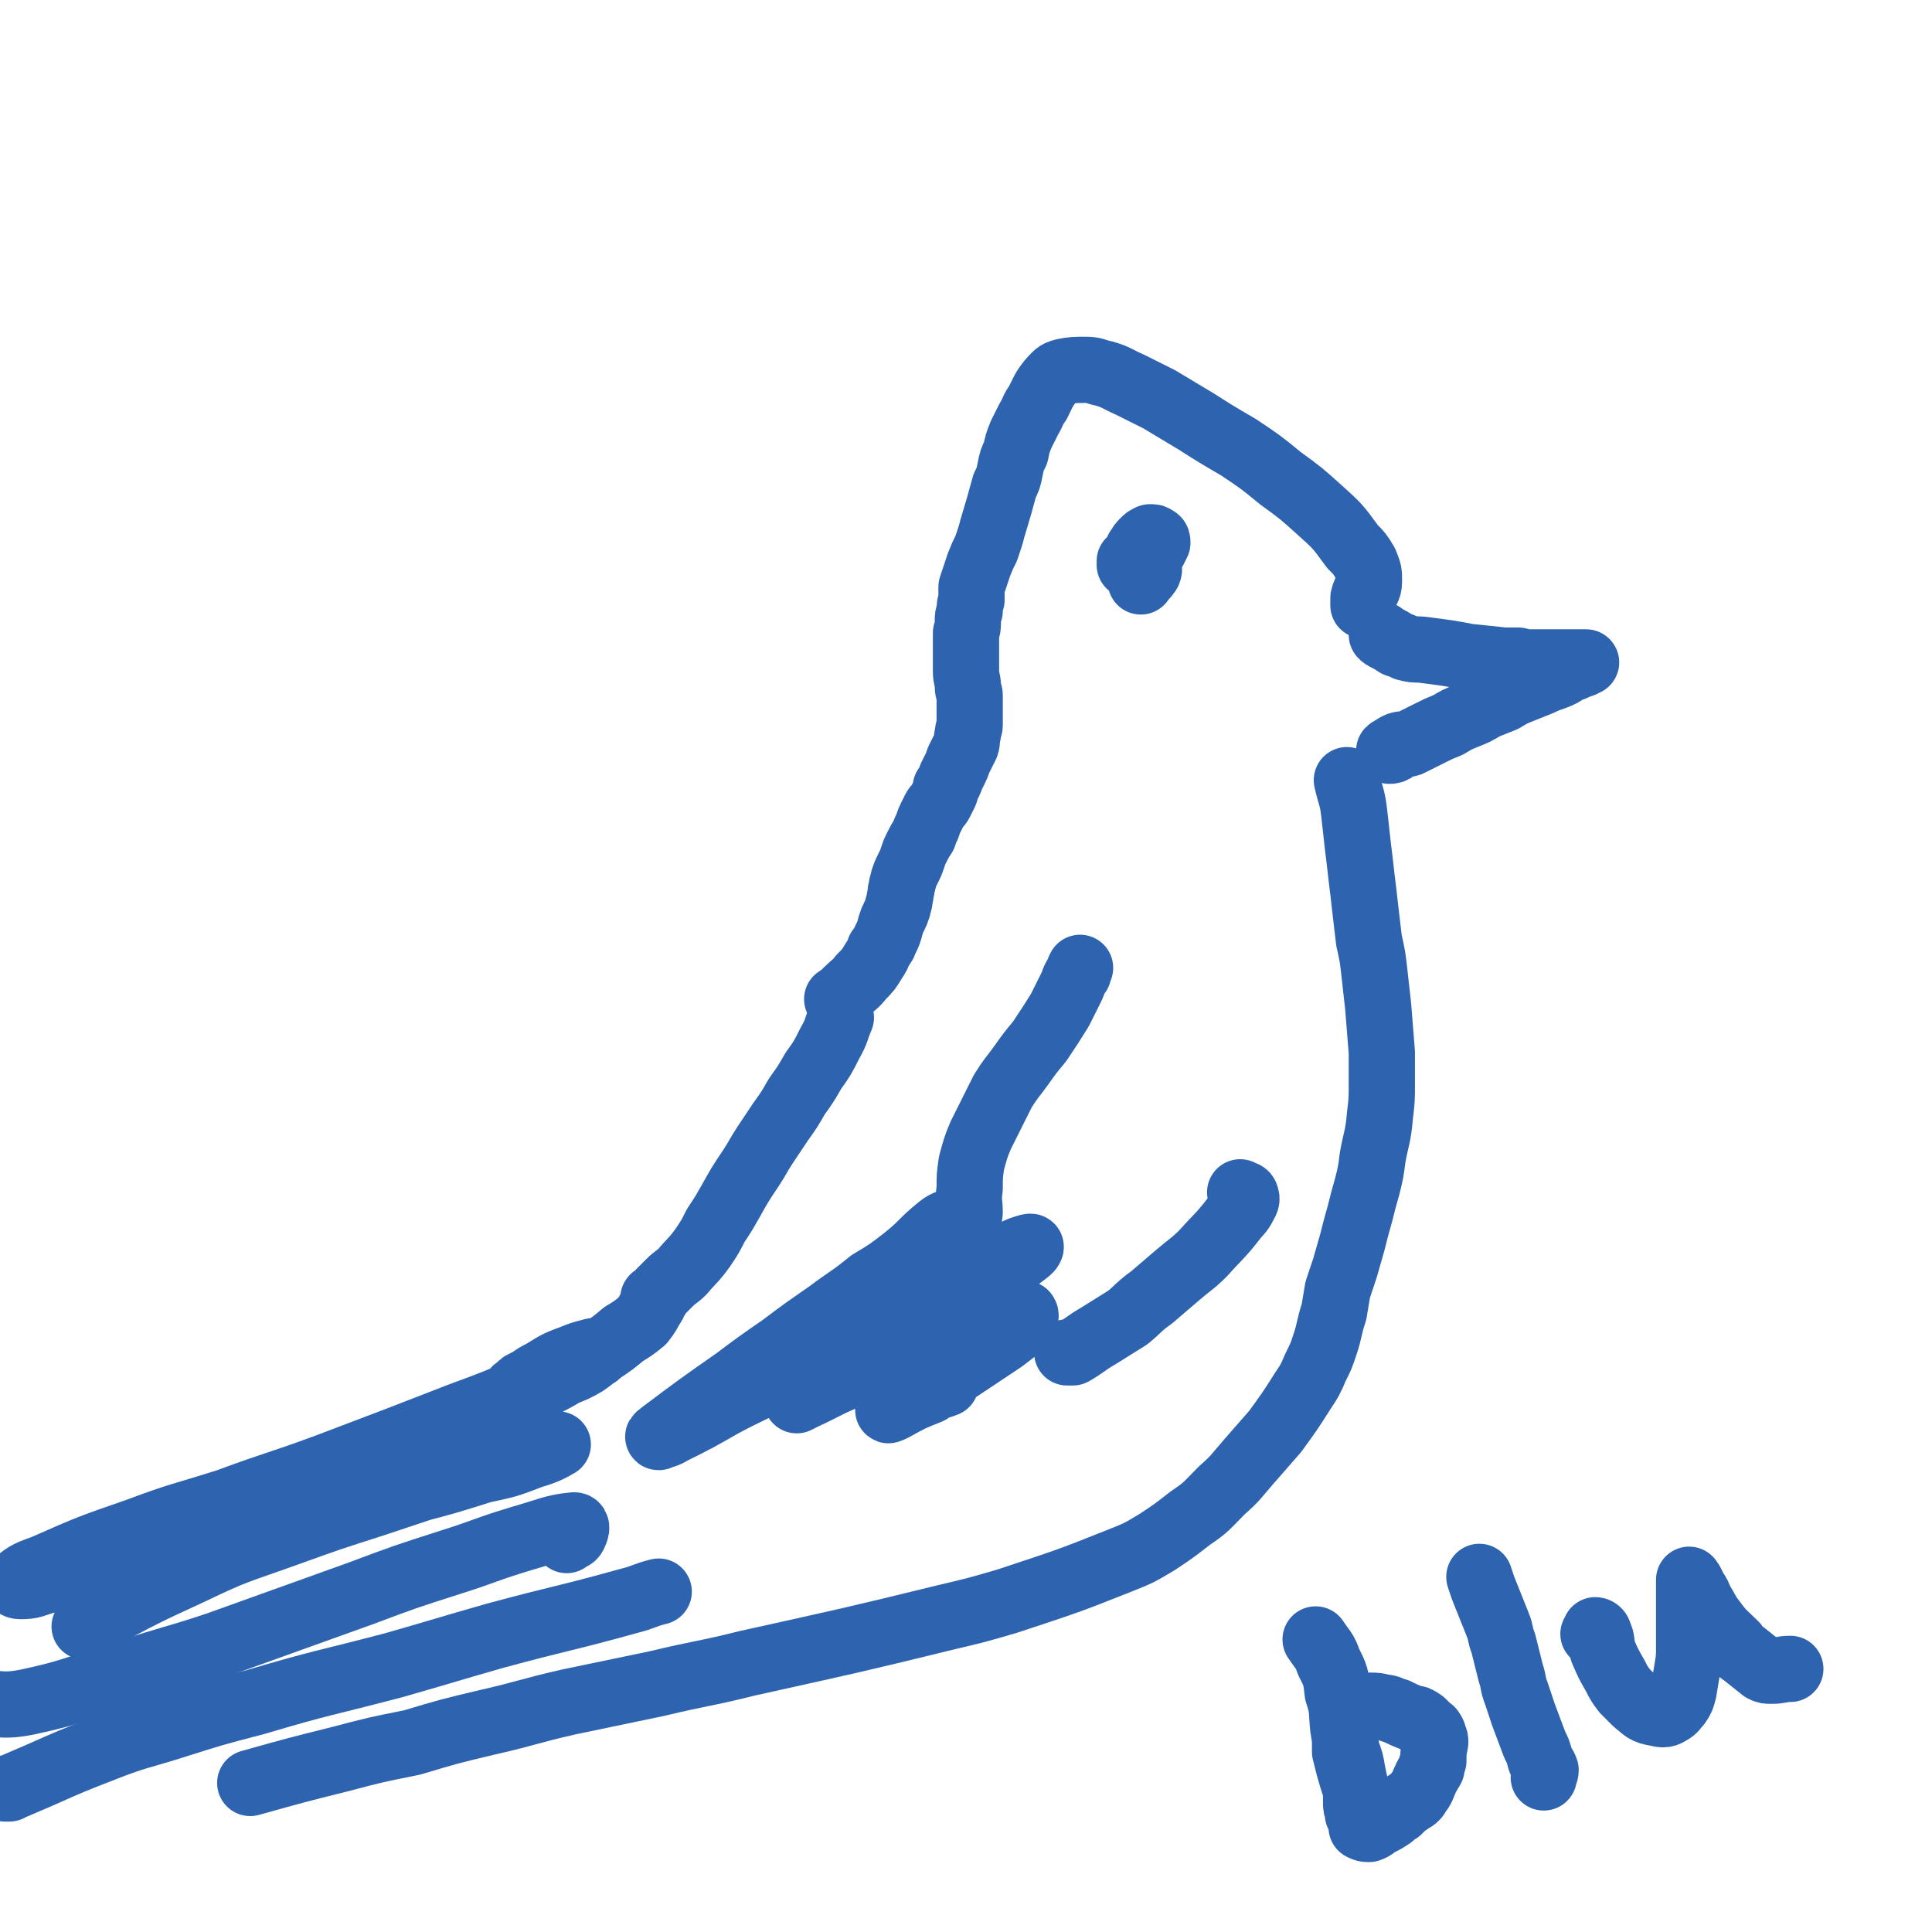 <svg viewBox='0 0 1050 1050' version='1.1' xmlns='http://www.w3.org/2000/svg' xmlns:xlink='http://www.w3.org/1999/xlink'><g fill='none' stroke='#2D63AF' stroke-width='36' stroke-linecap='round' stroke-linejoin='round'><path d='M751,345c0,0 0,0 0,0 0,0 0,0 0,0 1,1 1,1 3,2 2,1 2,1 5,3 3,1 3,1 5,2 4,1 4,1 8,1 8,1 8,1 15,2 6,1 6,1 11,2 10,1 10,1 19,2 4,0 4,0 8,0 4,1 4,1 7,1 6,0 6,0 13,0 1,0 1,0 3,0 2,0 2,0 4,0 1,0 1,0 2,0 1,0 1,0 2,0 2,0 2,0 3,0 1,0 1,0 2,0 0,0 0,0 1,0 0,0 0,0 0,0 -1,0 -1,0 -2,1 -3,1 -3,1 -5,2 -3,1 -3,1 -6,3 -6,3 -6,2 -12,5 -5,2 -5,2 -10,4 -5,2 -5,2 -10,5 -5,2 -5,2 -10,4 -5,3 -5,3 -10,5 -5,2 -5,2 -10,5 -5,2 -5,2 -9,4 -6,3 -6,3 -12,6 -3,1 -3,0 -6,1 -2,1 -2,1 -3,2 -1,0 -2,1 -2,1 1,0 2,0 3,-1 '/><path d='M741,329c0,0 0,0 0,0 0,0 0,0 0,0 0,-2 0,-2 0,-4 1,-5 3,-4 3,-9 0,-5 0,-5 -2,-10 -3,-5 -3,-5 -7,-9 -8,-11 -8,-11 -18,-20 -10,-9 -10,-9 -21,-17 -11,-9 -11,-9 -23,-17 -12,-7 -12,-7 -23,-14 -10,-6 -10,-6 -20,-12 -8,-4 -8,-4 -16,-8 -7,-3 -7,-4 -14,-6 -5,-1 -5,-2 -10,-2 -6,0 -7,0 -12,1 -4,1 -4,2 -7,5 -4,5 -4,6 -7,12 -3,4 -2,4 -5,9 -2,4 -2,4 -4,8 -2,5 -2,5 -3,10 -2,4 -2,4 -3,9 -1,5 -1,5 -3,9 -3,11 -3,11 -6,21 -1,3 -1,4 -2,7 -1,3 -1,3 -2,6 -2,4 -2,4 -4,9 -1,3 -1,3 -2,6 -1,3 -1,3 -2,6 0,3 0,4 0,7 -1,3 -1,3 -1,6 -1,3 -1,3 -1,6 0,3 0,3 -1,6 0,5 0,5 0,10 0,2 0,2 0,5 0,3 0,3 0,6 0,4 1,4 1,8 0,3 1,3 1,5 0,3 0,3 0,6 0,2 0,2 0,5 0,2 0,2 0,5 0,2 -1,2 -1,5 -1,3 0,3 -1,6 -2,4 -2,4 -4,8 -1,3 -1,3 -2,5 -1,2 -1,2 -2,4 -1,3 -1,3 -3,6 0,2 0,2 -1,4 -1,2 -1,2 -2,4 -1,2 -2,2 -3,4 -1,2 -1,2 -2,4 -1,2 -1,2 -2,5 -1,2 -1,2 -2,5 -2,3 -2,3 -4,7 -1,2 -1,2 -2,5 -1,3 -1,3 -3,7 -1,2 -1,2 -2,5 0,2 -1,2 -1,5 -1,2 0,2 -1,5 0,3 -1,3 -1,5 -1,3 -1,3 -2,5 -1,2 -1,2 -2,5 -1,4 -1,4 -3,8 -1,3 -1,2 -3,5 -1,3 -1,3 -3,6 -3,5 -3,5 -7,9 -3,4 -4,4 -7,7 -3,3 -3,3 -6,5 '/><path d='M732,424c0,0 0,0 0,0 0,0 0,0 0,0 2,9 3,9 4,18 1,9 1,9 2,18 1,8 1,8 2,17 1,8 1,8 2,17 1,9 1,8 2,17 2,9 2,9 3,18 1,9 1,9 2,18 1,12 1,12 2,25 0,8 0,9 0,17 0,8 0,9 -1,17 -1,12 -2,12 -4,23 -1,8 -1,8 -3,16 -2,7 -2,7 -4,15 -2,7 -2,7 -4,15 -2,7 -2,7 -4,14 -2,6 -2,6 -4,12 -1,6 -1,6 -2,12 -3,9 -2,9 -5,18 -2,6 -2,6 -5,12 -3,7 -3,7 -7,13 -7,11 -7,11 -15,22 -7,8 -7,8 -14,16 -7,8 -7,9 -15,16 -8,8 -8,9 -17,15 -9,7 -9,7 -18,13 -10,6 -10,6 -20,10 -30,12 -31,12 -61,22 -17,5 -17,5 -34,9 -53,13 -54,13 -108,25 -24,6 -24,5 -49,11 -24,5 -24,5 -48,10 -22,5 -22,6 -44,11 -21,5 -21,5 -41,11 -20,4 -20,4 -39,9 -24,6 -24,6 -49,13 '/><path d='M358,865c0,0 0,0 0,0 -8,2 -8,3 -16,5 -36,10 -36,9 -73,19 -28,8 -27,8 -55,16 -38,10 -38,9 -75,20 -23,6 -23,6 -45,13 -19,6 -19,5 -37,12 -18,7 -18,7 -36,15 -7,3 -7,3 -14,6 -2,1 -4,1 -4,1 -1,0 1,0 2,0 '/><path d='M308,837c0,0 0,0 0,0 2,-2 3,-1 4,-3 1,-2 2,-5 0,-5 -11,1 -14,3 -28,7 -20,6 -20,7 -39,13 -25,8 -25,8 -49,17 -39,14 -39,14 -78,28 -24,8 -24,7 -48,15 -28,8 -27,10 -55,16 -15,3 -15,0 -30,1 '/><path d='M46,884c0,0 0,0 0,0 3,-2 3,-2 6,-4 26,-14 26,-14 52,-26 25,-12 25,-11 50,-20 25,-9 25,-9 50,-17 21,-7 21,-7 42,-14 15,-6 15,-6 31,-11 10,-4 10,-4 20,-6 3,-1 7,-1 6,-1 -3,2 -7,4 -14,6 -13,5 -13,5 -27,8 -19,6 -19,6 -38,11 -36,9 -36,9 -73,18 -26,6 -26,6 -51,12 -23,5 -23,5 -45,11 -15,4 -15,4 -30,8 -7,2 -7,3 -14,3 -2,0 -3,-1 -2,-2 6,-5 7,-5 15,-8 25,-11 25,-11 51,-20 24,-9 24,-8 49,-16 27,-10 27,-9 54,-19 37,-14 37,-14 73,-28 19,-7 19,-7 37,-15 12,-5 12,-5 24,-10 6,-3 6,-3 11,-7 2,-1 3,-2 2,-2 -1,-1 -2,-1 -5,0 -4,1 -4,1 -9,3 -8,3 -8,3 -16,8 -4,2 -4,2 -8,5 -3,1 -3,1 -5,3 -1,1 -2,1 -2,2 0,0 0,0 0,0 2,0 2,0 3,0 3,0 3,-1 5,-2 4,-1 4,-1 8,-2 6,-3 6,-3 11,-6 10,-5 10,-5 20,-12 6,-4 6,-4 12,-9 5,-3 5,-3 10,-7 3,-4 3,-4 5,-8 1,-1 1,-1 1,-2 0,-1 0,-1 0,-2 0,-1 1,-1 2,-1 1,-2 1,-2 3,-4 2,-2 2,-2 4,-4 3,-3 4,-3 7,-6 5,-6 6,-6 11,-13 4,-6 4,-6 7,-12 4,-6 4,-6 8,-13 5,-9 5,-9 11,-18 4,-6 4,-7 8,-13 4,-6 4,-6 8,-12 5,-7 5,-7 9,-14 5,-7 5,-7 9,-14 5,-7 5,-7 9,-15 4,-7 3,-7 6,-14 '/><path d='M587,526c0,0 0,0 0,0 -1,2 -1,2 -1,3 -3,4 -2,4 -4,8 -3,6 -3,6 -6,12 -5,8 -5,8 -11,17 -5,6 -5,6 -10,13 -5,7 -5,6 -10,14 -6,12 -6,12 -12,24 -3,7 -3,8 -5,15 -1,7 -1,7 -1,14 -1,7 0,7 0,13 -1,6 0,6 -1,12 -1,5 -1,5 -3,10 -2,4 -2,4 -6,7 -6,6 -6,5 -14,9 -4,2 -4,2 -8,4 '/><path d='M521,663c0,0 0,0 0,0 -1,0 -1,0 -1,0 -5,2 -5,1 -9,4 -10,8 -9,9 -19,17 -9,7 -9,7 -19,13 -11,9 -11,8 -23,17 -13,9 -13,9 -25,18 -13,9 -13,9 -25,18 -20,14 -20,14 -40,29 -1,1 -3,2 -2,2 2,-1 4,-1 7,-3 14,-7 14,-7 28,-15 15,-8 15,-7 29,-15 17,-9 17,-10 34,-19 31,-16 31,-16 63,-32 11,-6 11,-6 22,-11 7,-4 7,-4 14,-7 3,-1 6,-2 5,-1 0,1 -3,3 -7,6 -6,4 -6,4 -12,8 -15,9 -15,9 -29,18 -11,7 -11,7 -22,14 -12,7 -12,7 -23,14 -9,6 -9,6 -19,12 -6,4 -6,4 -12,8 -1,1 -3,2 -3,3 0,0 2,-1 4,-2 13,-6 13,-7 26,-12 12,-6 12,-7 25,-12 14,-6 14,-7 27,-12 16,-5 16,-5 33,-9 4,-1 6,-2 9,0 1,1 0,3 -2,5 -4,5 -5,5 -10,9 -9,6 -9,6 -18,12 -9,6 -9,6 -18,11 -8,5 -8,5 -16,9 -5,3 -7,4 -10,6 -1,1 1,0 3,-1 9,-5 9,-5 19,-9 4,-3 4,-2 9,-4 '/><path d='M580,735c0,0 0,0 0,0 2,0 2,0 3,0 7,-4 7,-5 14,-9 8,-5 8,-5 16,-10 6,-5 6,-6 13,-11 7,-6 7,-6 14,-12 7,-6 8,-6 14,-12 8,-9 9,-9 16,-18 3,-4 4,-4 6,-8 1,-2 2,-3 1,-5 0,-1 -1,-1 -3,-2 '/><path d='M620,316c0,0 0,0 0,0 2,-3 2,-2 4,-5 1,-2 0,-3 0,-5 0,-2 1,-2 0,-3 -2,-1 -3,-1 -5,-1 -2,0 -2,0 -3,1 -1,1 -1,1 -2,2 0,1 0,1 0,2 0,0 0,0 1,0 1,0 1,0 3,0 2,-1 2,0 4,-2 3,-2 3,-3 5,-6 1,-2 1,-2 2,-4 0,-1 0,-2 -1,-2 -1,-1 -1,-1 -3,-1 -2,1 -2,1 -3,2 -2,2 -2,2 -3,4 -1,1 -1,1 -1,3 0,1 0,1 0,2 0,1 1,1 1,2 1,0 1,0 2,0 0,-1 -1,-1 0,-2 0,-1 0,-1 1,-2 '/><path d='M715,891c0,0 0,0 0,0 4,6 5,6 7,12 4,8 4,8 5,17 3,9 2,9 3,19 1,6 1,6 2,13 2,5 2,5 3,11 1,5 1,5 2,9 0,4 0,4 0,7 0,3 0,3 1,5 0,1 0,2 0,2 0,0 0,-1 0,-2 0,-2 0,-2 0,-4 -1,-4 -1,-4 -1,-7 -2,-6 -2,-6 -4,-13 -1,-4 -1,-4 -2,-8 0,-3 0,-3 0,-6 0,-3 0,-3 0,-6 0,-2 0,-2 0,-5 1,-2 1,-2 2,-4 2,-1 2,-2 4,-3 3,-1 4,-1 8,-1 3,0 3,0 7,1 3,0 3,1 7,2 4,2 4,2 9,4 2,0 2,0 5,2 1,1 1,1 3,3 1,1 2,1 2,2 1,1 1,1 1,3 1,1 1,1 1,3 -1,5 -1,5 -1,10 -1,2 -1,2 -1,4 -3,5 -3,5 -5,10 -1,2 -1,2 -2,3 -1,2 -1,2 -2,3 -1,1 -2,1 -3,2 -3,2 -3,2 -6,5 -2,1 -2,1 -4,3 -3,2 -3,2 -7,4 -2,1 -2,2 -5,3 -2,0 -2,0 -4,-1 '/><path d='M804,857c0,0 0,0 0,0 0,0 0,0 0,0 1,3 1,3 2,6 2,5 2,5 4,10 2,5 2,5 4,10 2,5 1,5 3,10 2,8 2,8 4,16 2,6 1,6 3,11 2,6 2,6 4,12 3,8 3,8 6,16 2,4 2,4 3,8 1,3 2,3 3,6 0,2 -1,2 -1,4 '/><path d='M866,888c0,0 0,0 0,0 1,-1 1,-2 1,-2 1,0 2,1 2,2 2,4 1,5 2,9 3,7 3,7 7,14 2,4 2,4 5,8 3,3 3,3 6,6 5,4 5,5 11,6 4,1 5,1 8,-1 2,-1 2,-2 4,-4 2,-3 2,-3 3,-7 1,-6 1,-6 2,-12 1,-6 1,-6 1,-12 0,-13 0,-13 0,-26 0,-4 0,-4 0,-7 0,-1 0,-1 0,-3 0,0 0,-1 0,0 0,0 1,1 1,1 1,2 1,2 2,4 2,3 2,3 3,6 4,6 3,6 7,11 5,7 6,7 12,13 2,3 2,3 5,5 5,4 5,4 10,8 2,1 2,1 5,1 5,0 5,-1 10,-1 '/></g>
</svg>